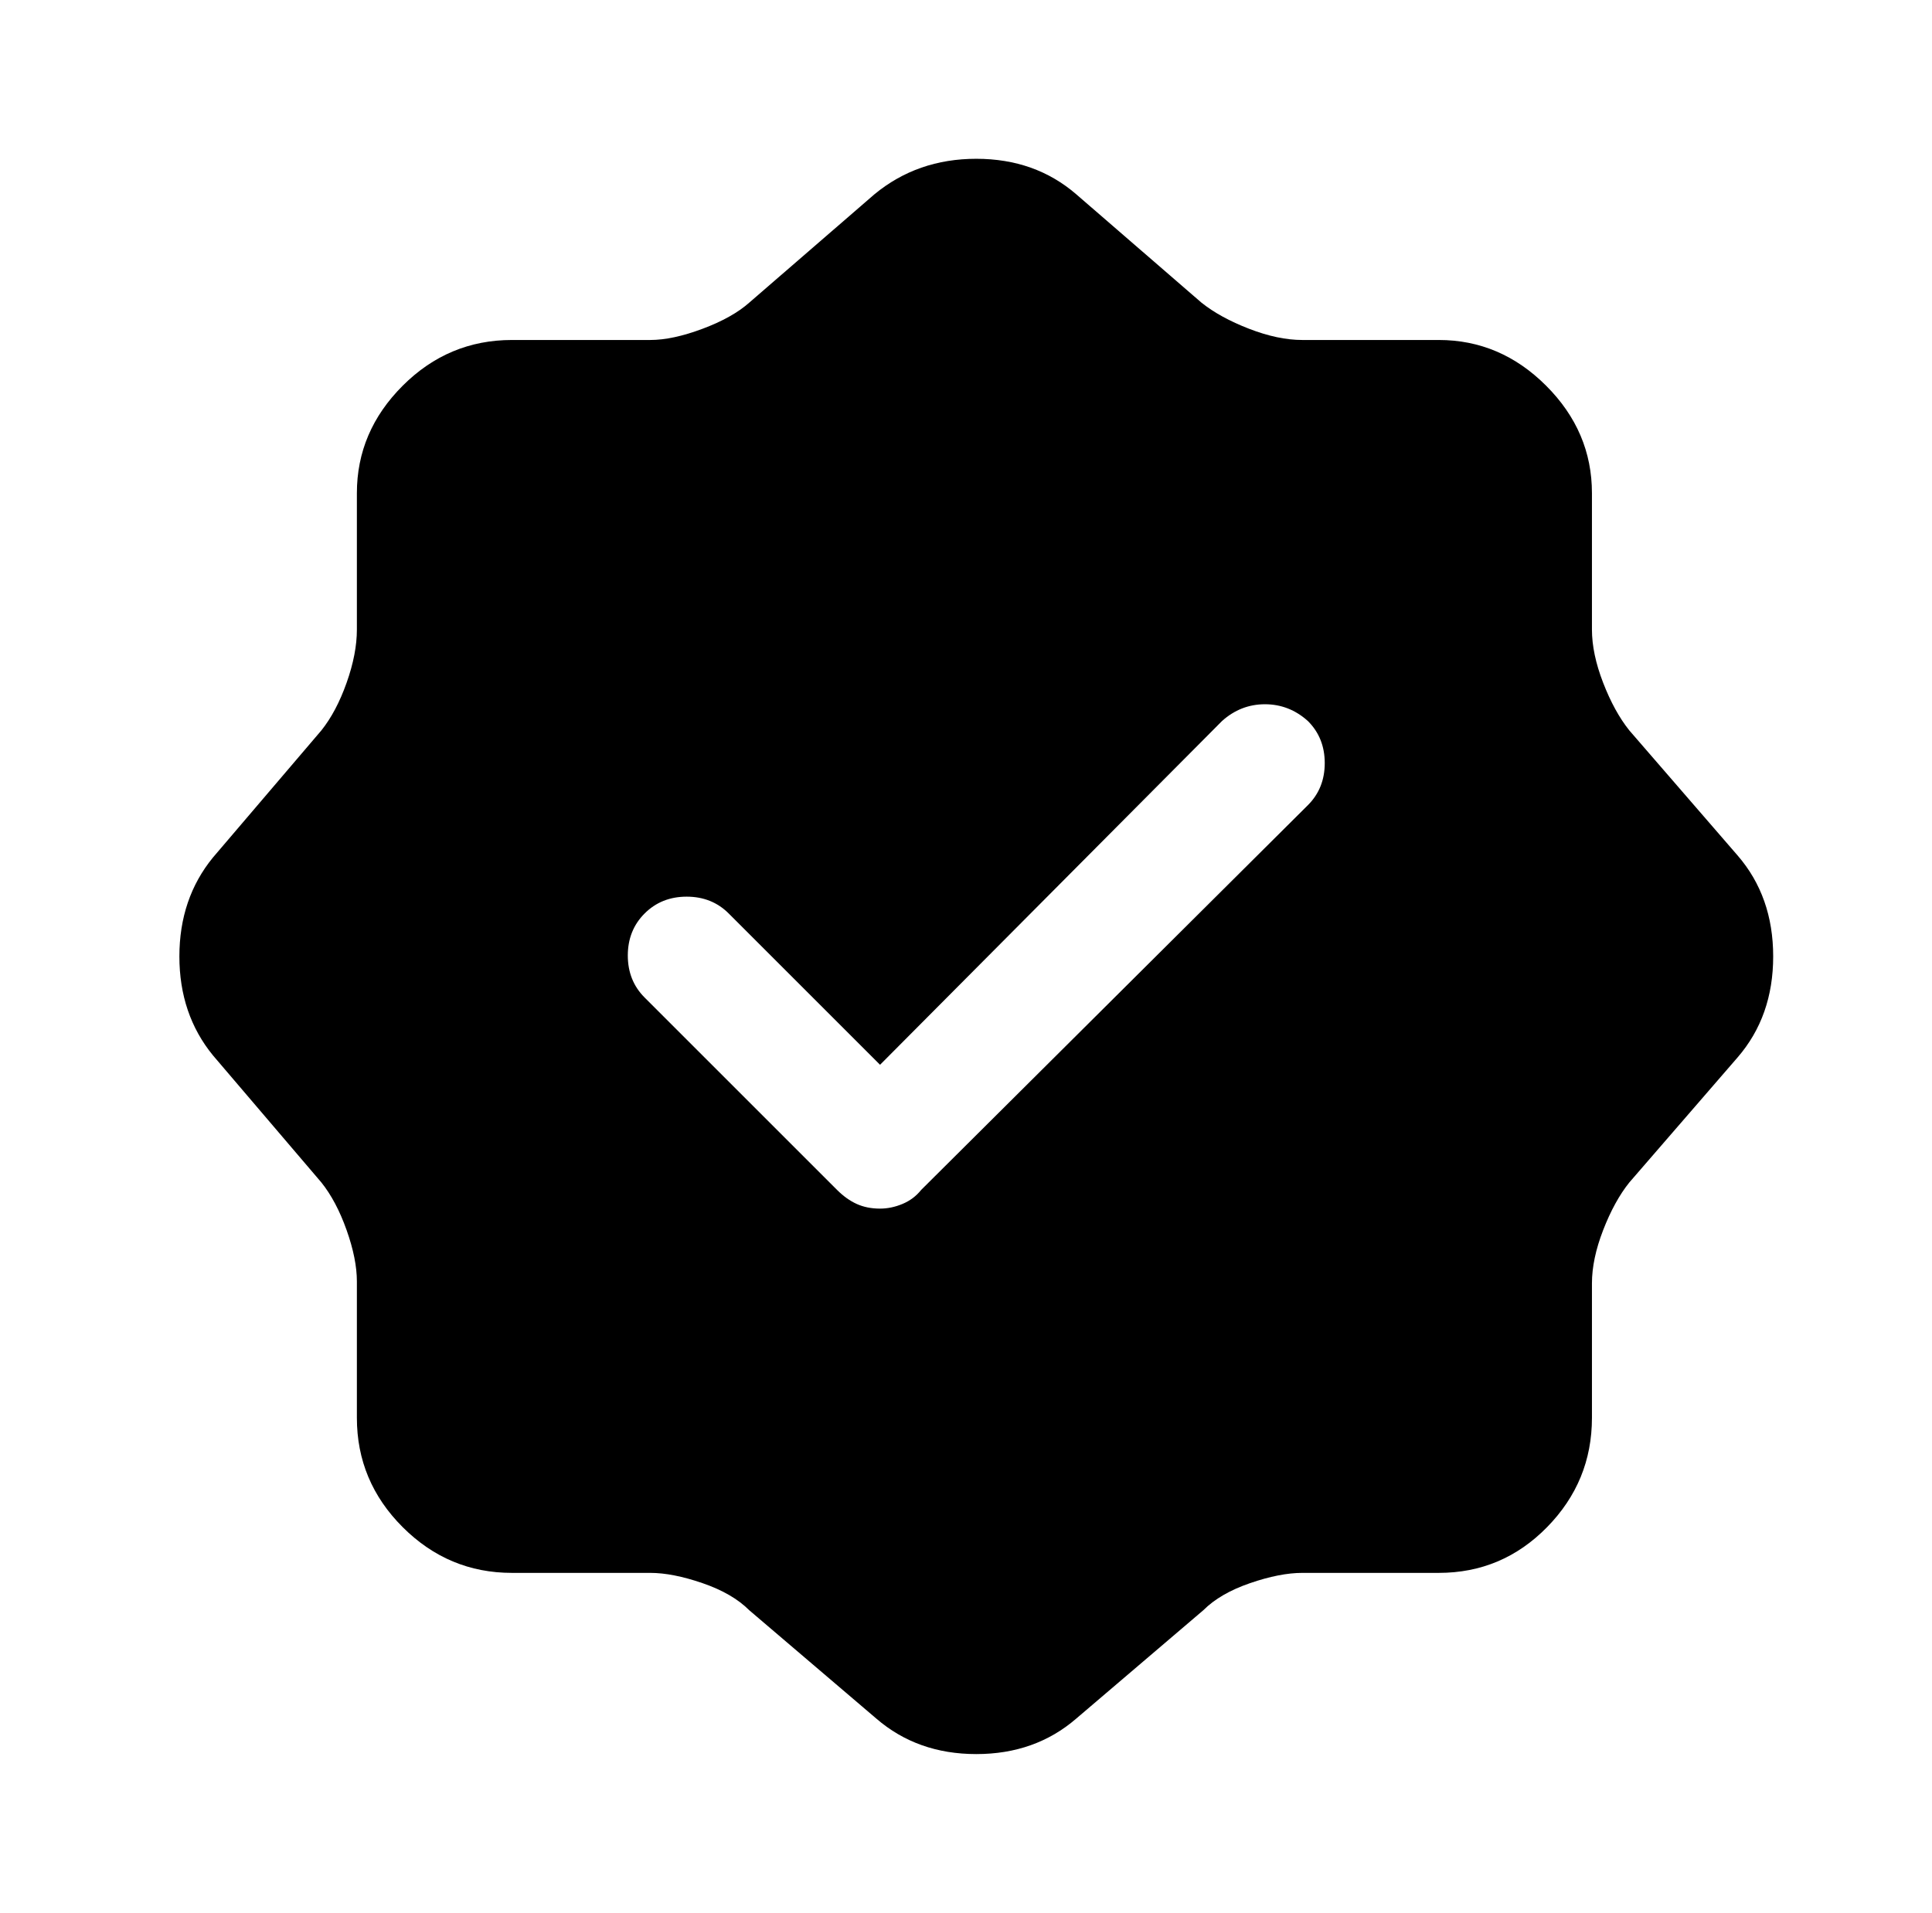 <?xml version="1.0" standalone="no"?>
<!DOCTYPE svg PUBLIC "-//W3C//DTD SVG 1.1//EN" "http://www.w3.org/Graphics/SVG/1.1/DTD/svg11.dtd" >
<svg xmlns="http://www.w3.org/2000/svg" xmlns:xlink="http://www.w3.org/1999/xlink" version="1.1" viewBox="-10 0 1034 1024">
   <path fill="currentColor"
d="M920 458l-58 -67q-8 -10 -14 -25.5t-6 -28.5v-73q0 -33 -24.5 -57.5t-57.5 -24.5h-73q-13 0 -28.5 -6t-25.5 -14l-67 -58q-22 -19 -53.5 -19t-54.5 19l-67 58q-9 8 -25 14t-28 6h-74q-34 0 -58.5 24.5t-24.5 57.5v73q0 13 -5.5 28.5t-13.5 25.5l-58 68q-18 22 -18 53
t18 53l58 68q8 10 13.5 25.5t5.5 27.5v73q0 34 24.5 58.5t58.5 24.5h74q12 0 28 5.5t25 14.5l68 58q22 19 53.5 19t53.5 -19l68 -58q9 -9 25 -14.5t28 -5.5h73q34 0 58 -24.5t24 -58.5v-72q0 -13 6 -28.5t14 -25.5l58 -67q19 -22 19 -54t-19 -54v0zM690 431l-207 206
q-4 5 -10 7.5t-12 2.5q-7 0 -12.5 -2.5t-10.5 -7.5l-103 -103q-9 -9 -9 -22.5t9 -22.5t22.5 -9t22.5 9l81 81l183 -184q10 -9 23 -9t23 9q9 9 9 22.5t-9 22.5v0z" />
</svg>
